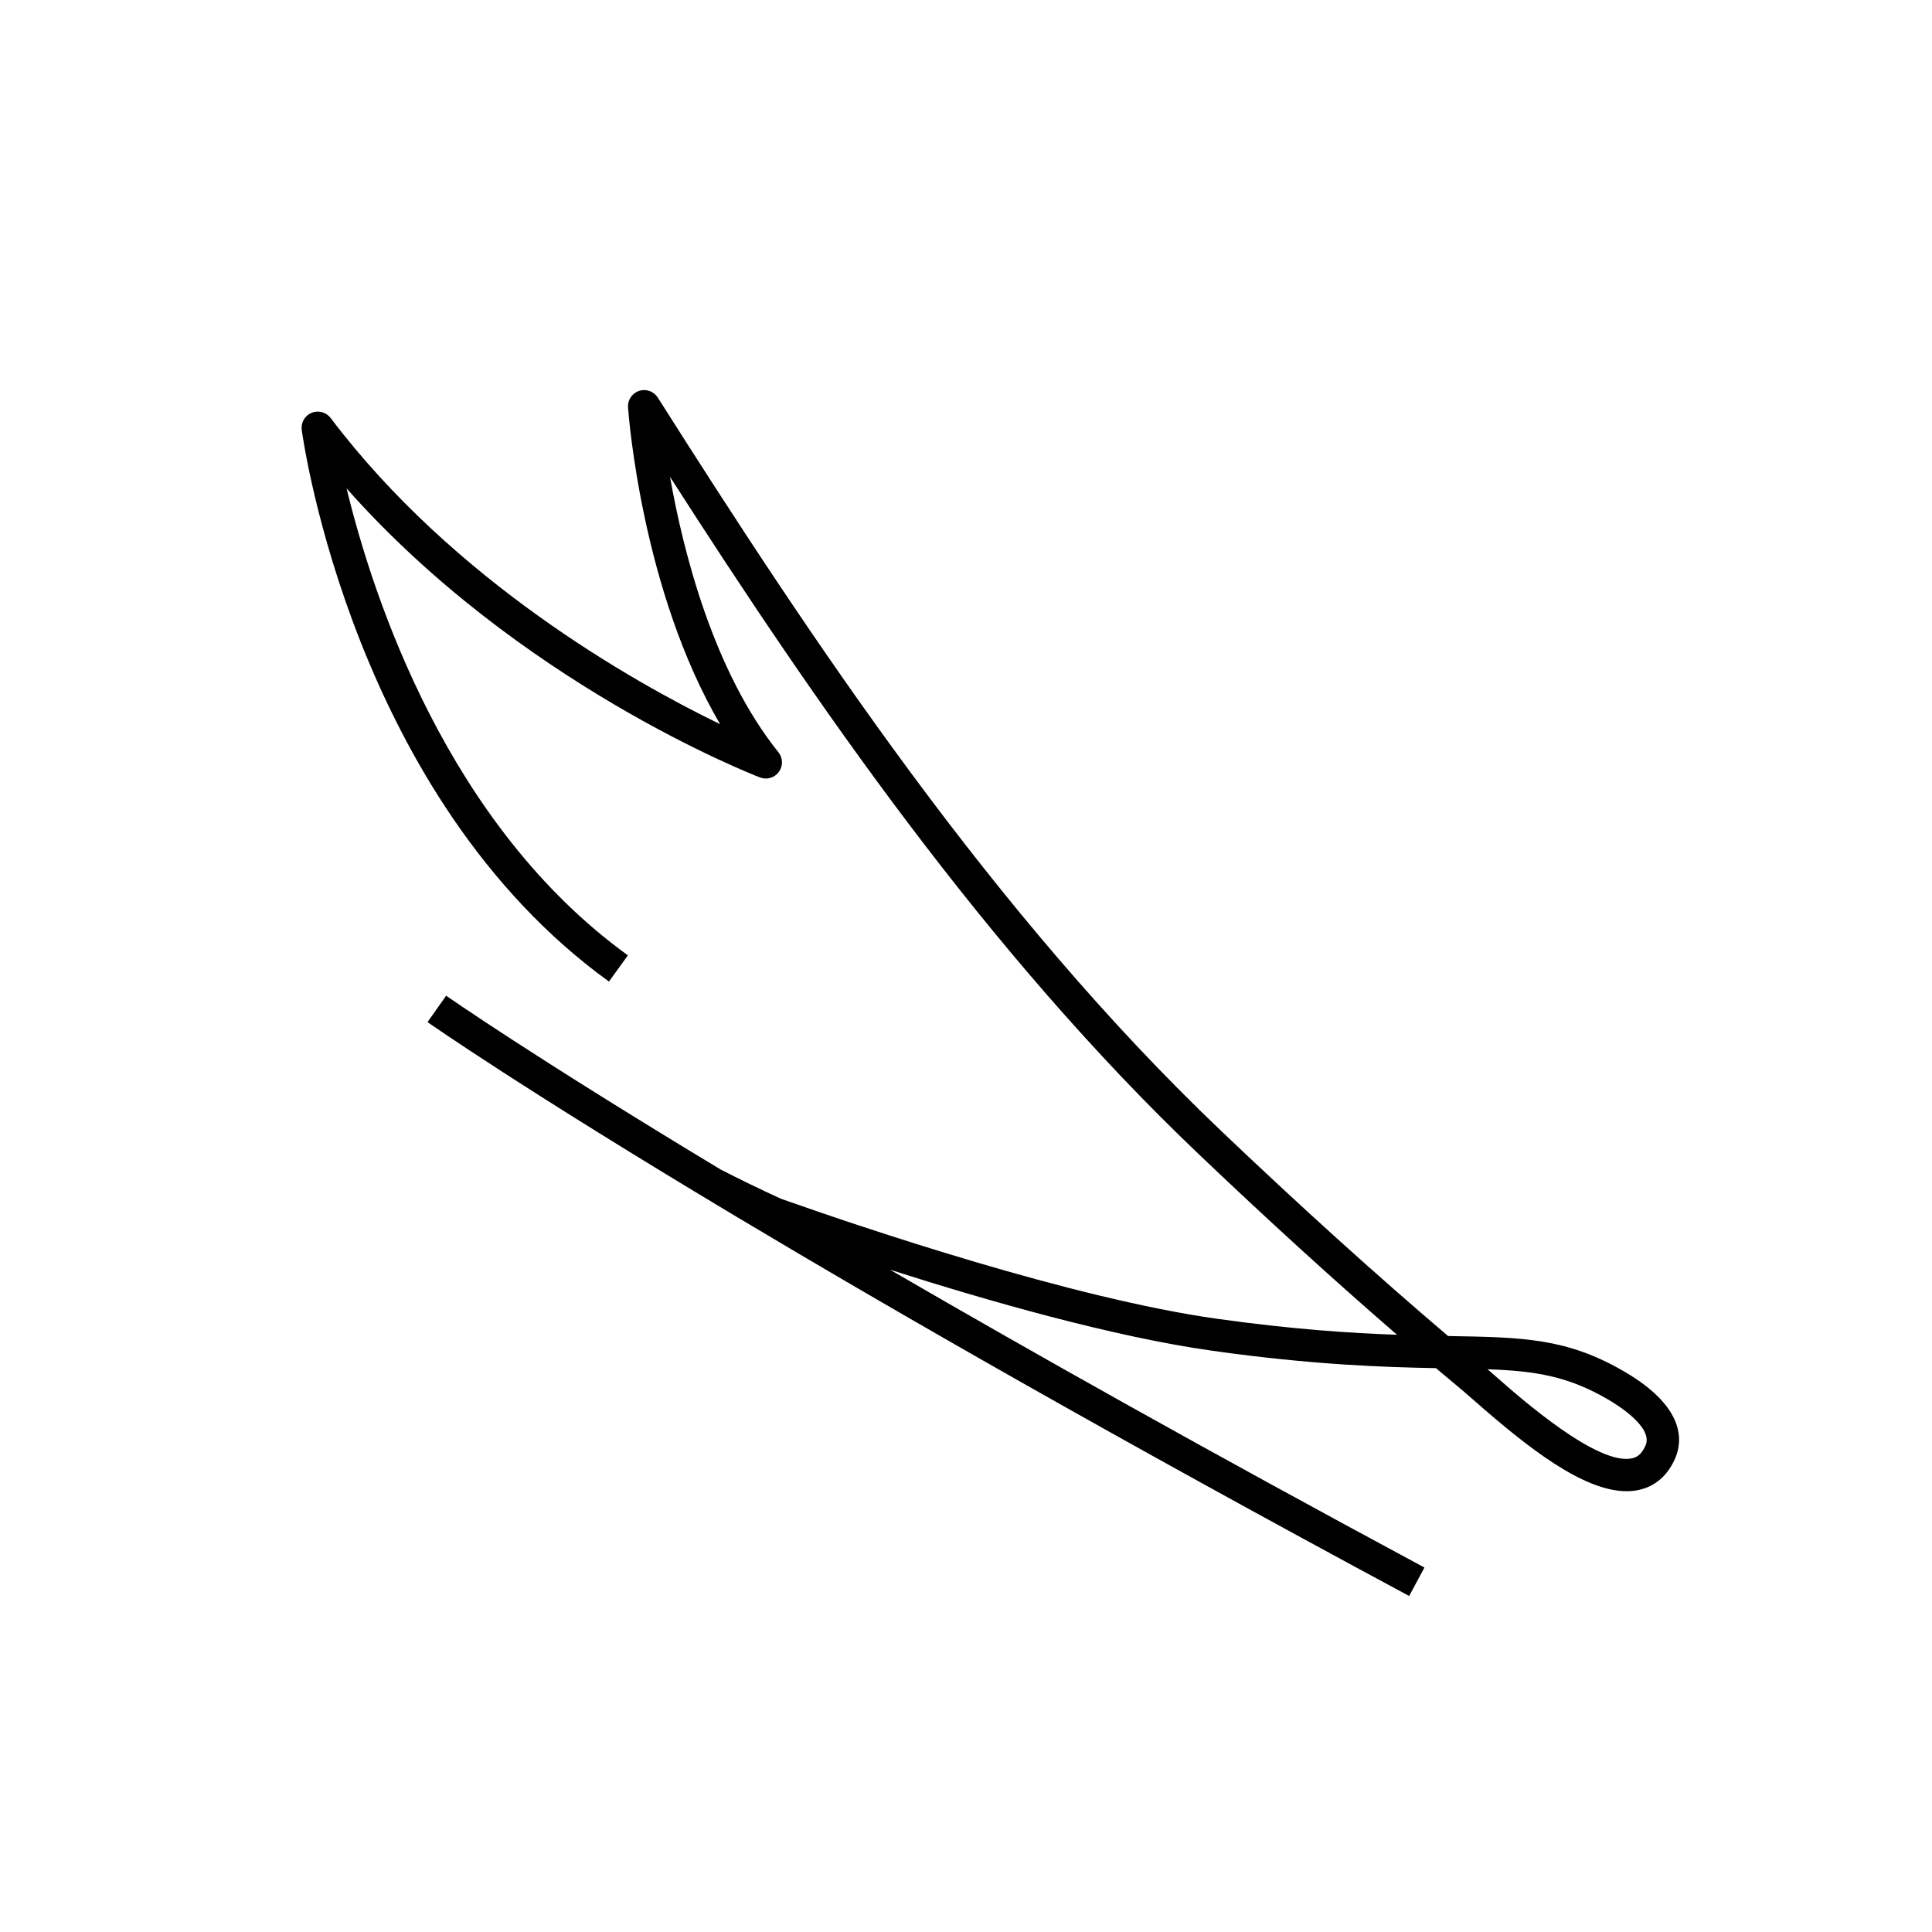 <?xml version="1.0" encoding="UTF-8"?>
<!-- Uploaded to: ICON Repo, www.svgrepo.com, Generator: ICON Repo Mixer Tools -->
<svg fill="#000000" width="800px" height="800px" version="1.1" viewBox="144 144 512 512" xmlns="http://www.w3.org/2000/svg">
 <path d="m305.38 404.12 5.019-6.941c-47.766-34.543-67.5-94.684-74.551-123.75 45.516 51.445 106.76 75.523 109.56 76.605 1.801 0.699 3.856 0.098 5-1.465 1.145-1.566 1.094-3.699-0.117-5.211-17.191-21.418-25.191-52.961-28.73-72.988 38.461 59.957 83.863 125.91 140.09 179.47 18.348 17.477 35.695 33.281 52.574 47.891-12.262-0.434-27.664-1.434-47.641-4.234-38.543-5.406-94.277-24.266-115.55-31.789-5.539-2.504-11.109-5.246-16.125-7.816-50.039-30.172-72.273-45.746-72.672-46.023l-4.941 6.996c0.422 0.297 25.41 17.805 82.047 51.68l-0.02 0.055c0.055 0.02 0.184 0.07 0.285 0.105 41.438 24.777 99.73 58.27 177.83 100.25l4.055-7.543c-57.621-30.973-104.45-57.32-141.65-78.934 25.816 8.254 59.203 17.809 85.547 21.504 26.637 3.738 45.258 4.328 59.152 4.59 2.43 2.055 4.856 4.094 7.277 6.109 0.766 0.641 1.805 1.551 3.055 2.652 14.215 12.5 28.801 23.852 40.184 23.852 1.156 0 2.281-0.117 3.371-0.363 2.996-0.676 7.078-2.684 9.535-8.414 1.93-4.492 2.742-13.445-13.492-22.918-15.207-8.879-26.867-9.082-46.188-9.418-0.172-0.004-0.348-0.008-0.531-0.012-19.273-16.395-39.059-34.289-60.203-54.422-60.707-57.824-108.86-130.6-149.23-194.27-1.055-1.656-3.082-2.402-4.957-1.773-1.863 0.613-3.07 2.414-2.93 4.371 0.156 2.203 3.707 48.691 24.402 83.949-23.102-11.219-70.559-37.93-103.21-81.137-1.172-1.547-3.242-2.117-5.055-1.375-1.801 0.742-2.871 2.609-2.609 4.543 0.547 3.953 14.07 97.477 81.418 146.18zm264.78 110.76c2.844 1.66 11.961 7.438 9.938 12.148-1.105 2.582-2.481 3.191-3.547 3.434-9.086 2.066-29.367-15.723-36.008-21.566-0.879-0.773-1.664-1.461-2.328-2.031 12.605 0.453 21.289 1.793 31.945 8.016z"/>
</svg>